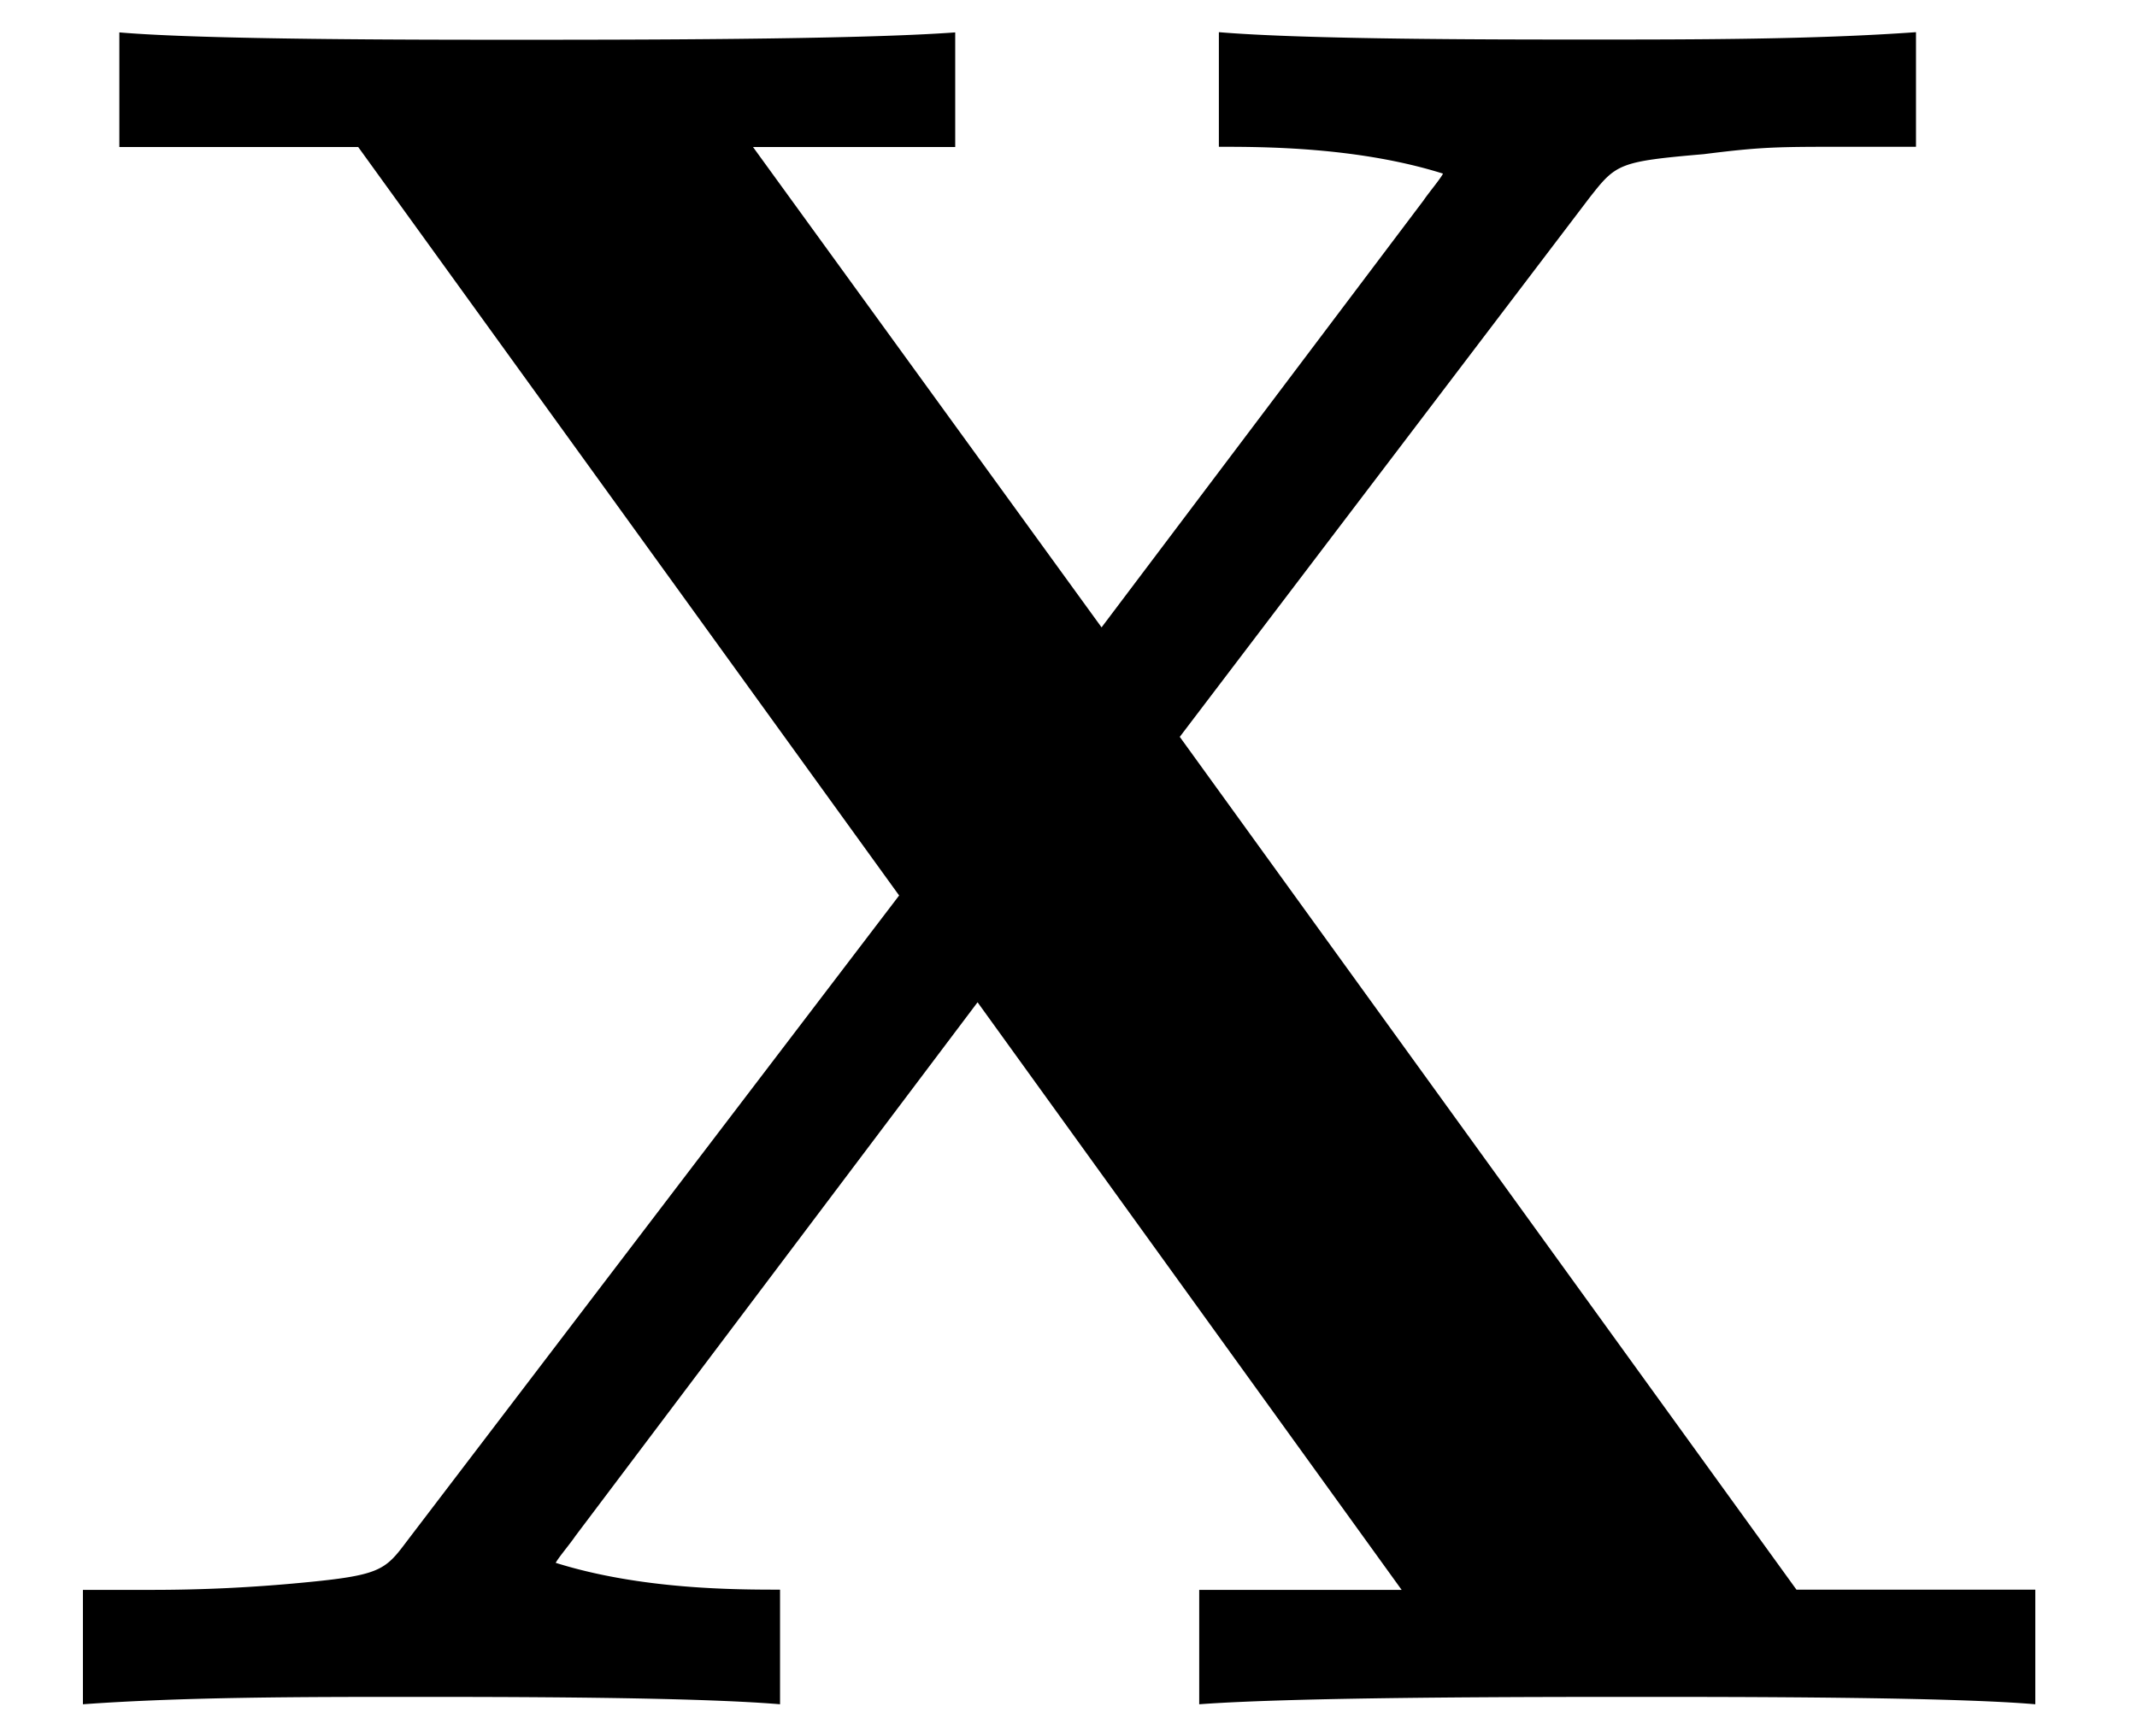 <svg xmlns="http://www.w3.org/2000/svg" xmlns:xlink="http://www.w3.org/1999/xlink" width="16" height="13" viewBox="1872.02 1483.073 9.564 7.771"><defs><path id="g0-88" d="m5.28-4.33 1.833-2.412c.12-.153.13-.163.512-.196.262-.033.328-.033.633-.033h.317v-.513c-.459.033-.993.033-1.462.033-.426 0-1.266 0-1.658-.033v.513c.196 0 .621 0 1.003.12-.01.022-.065.087-.087.12L4.93-4.82 3.37-6.97h.905v-.513c-.447.033-1.483.033-1.974.033-.437 0-1.386 0-1.767-.033v.513h1.069l2.421 3.35L1.821-.73c-.098.131-.12.153-.47.186a7 7 0 0 1-.665.032H.371V0c.458-.033.993-.033 1.462-.033.425 0 1.265 0 1.658.033v-.513c-.196 0-.622 0-1.004-.12.011-.022.066-.087.088-.12l1.8-2.389 1.898 2.63h-.906V0c.448-.033 1.484-.033 1.975-.033.436 0 1.385 0 1.767.033v-.513H8.04z"/></defs><use xlink:href="#g0-88" id="page1" x="1872.02" y="1490.701"/><script type="text/ecmascript">if(window.parent.postMessage)window.parent.postMessage(&quot;0.18019|12|9.75|&quot;+window.location,&quot;*&quot;);</script></svg>